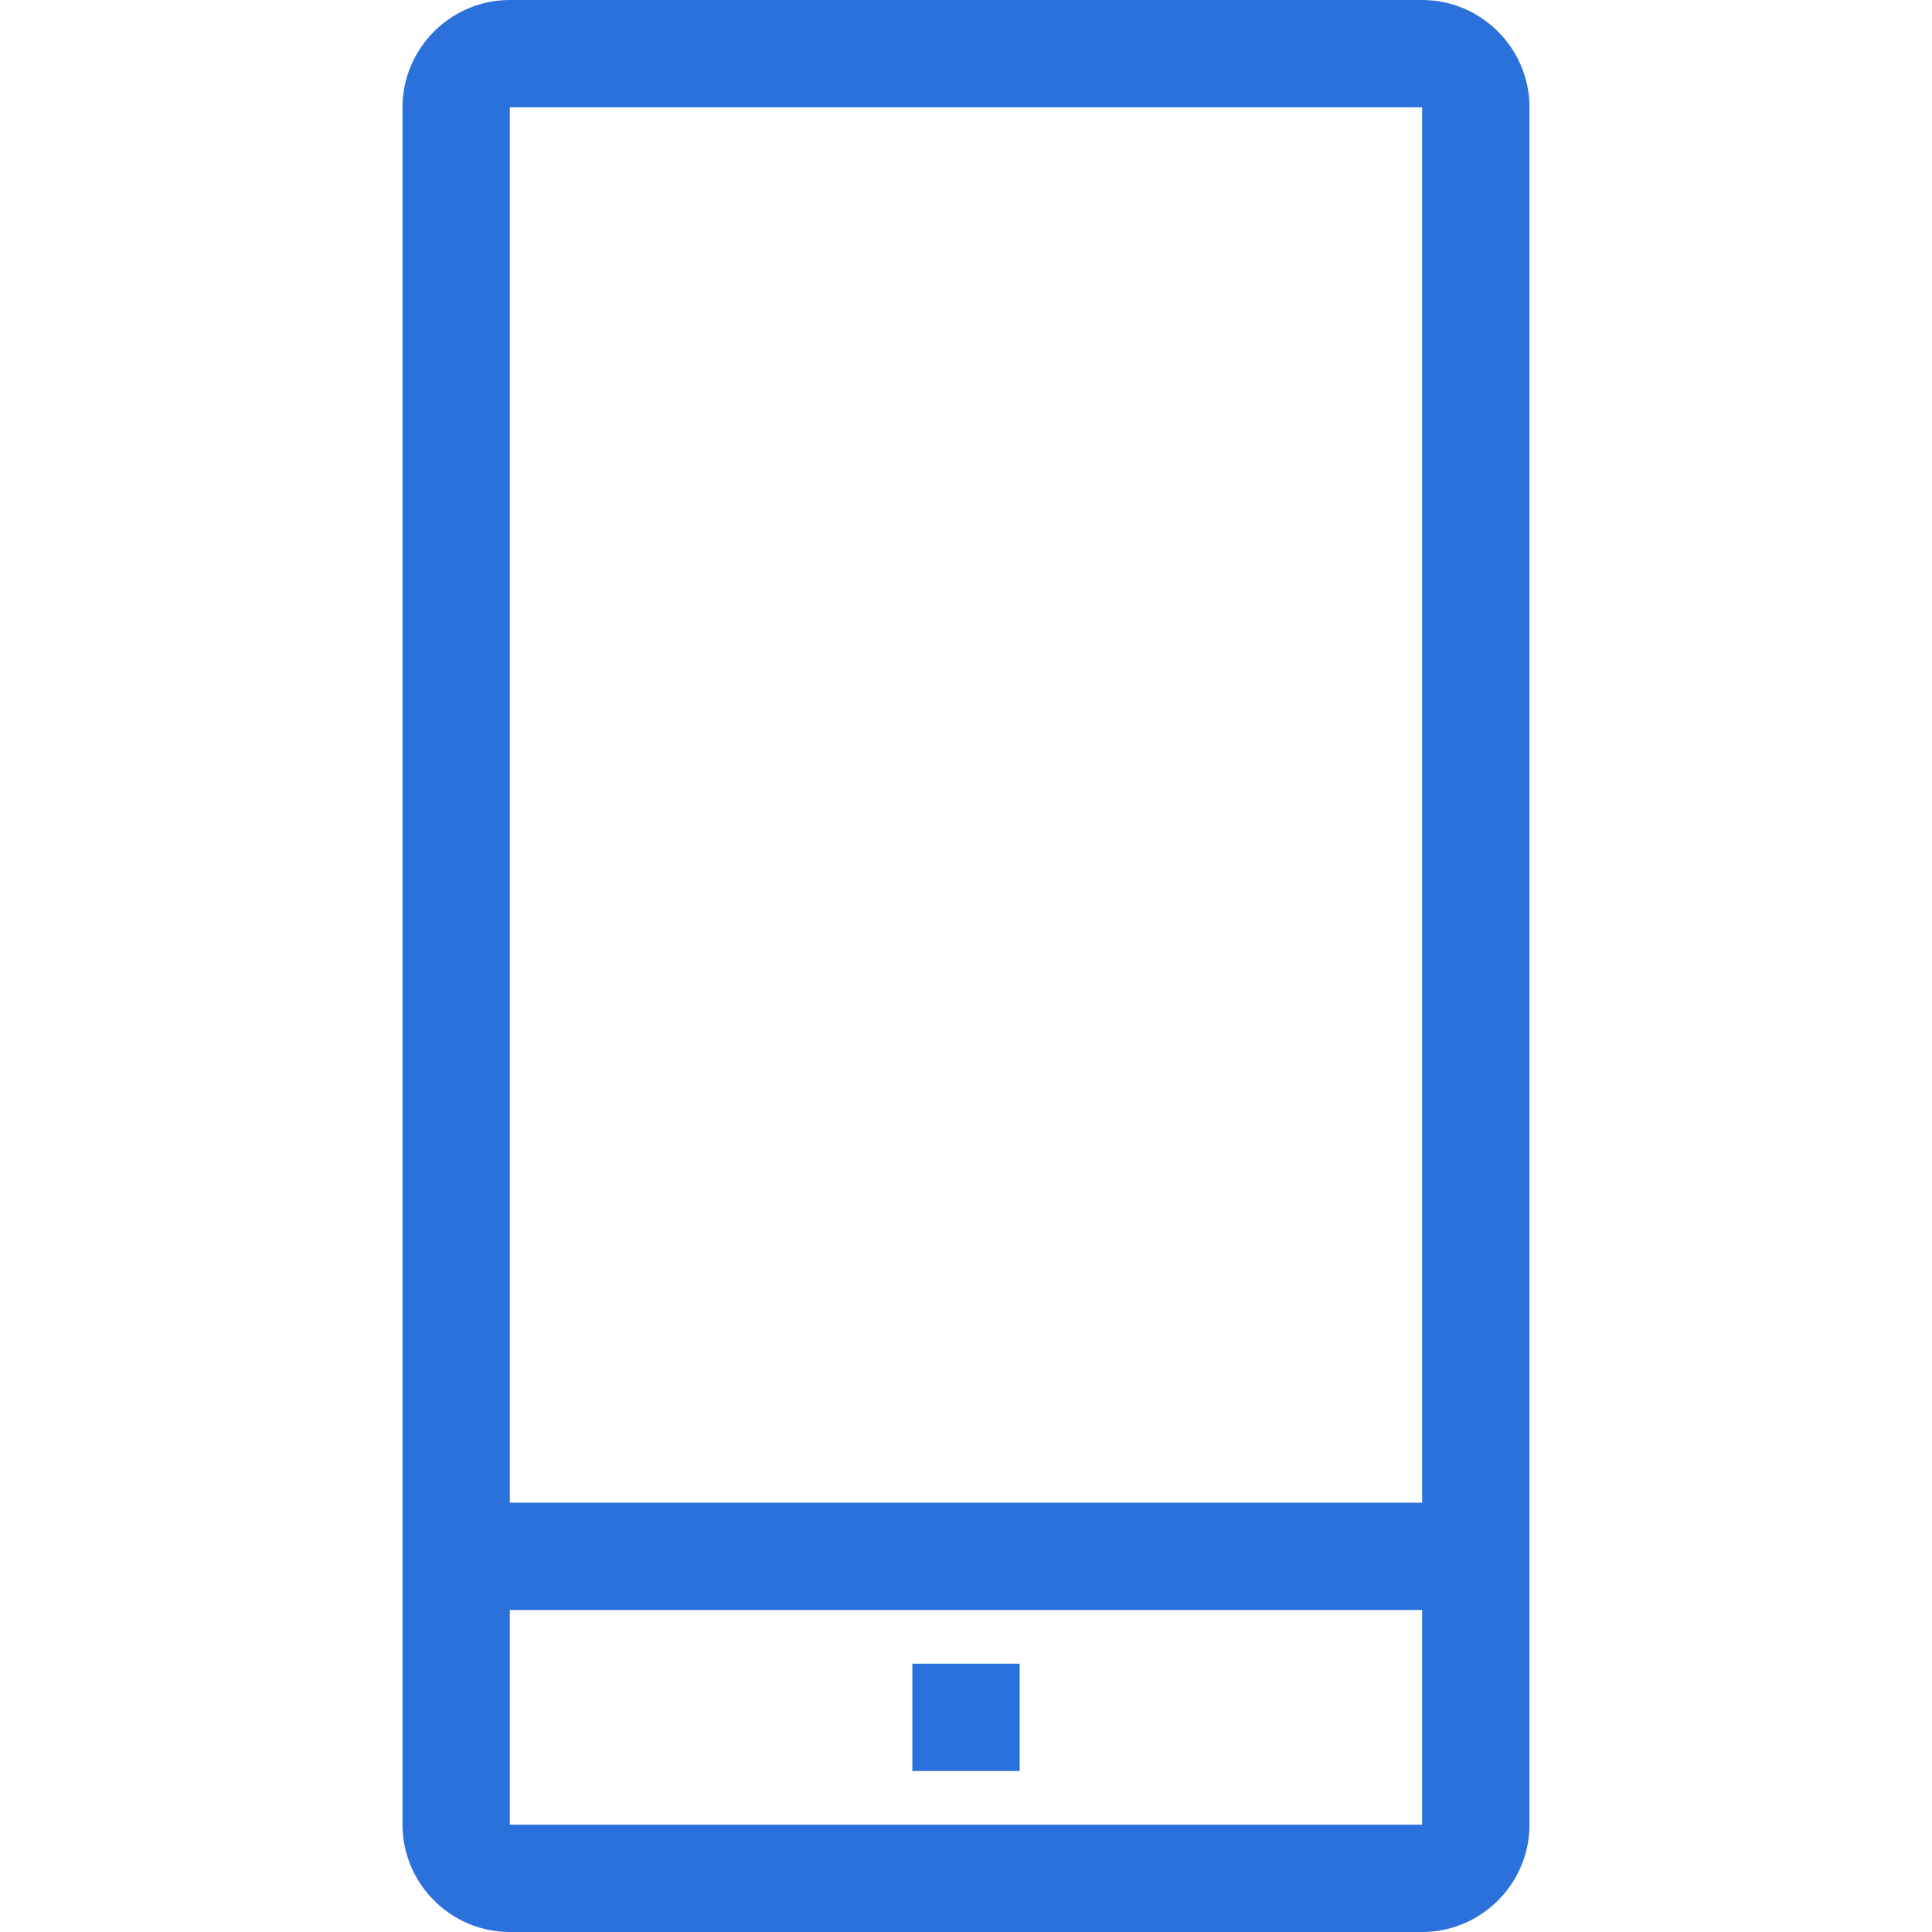 <?xml version="1.0" encoding="utf-8"?>
<!-- Generator: Adobe Illustrator 20.1.0, SVG Export Plug-In . SVG Version: 6.00 Build 0)  -->
<svg version="1.1" id="Слой_1" xmlns="http://www.w3.org/2000/svg" xmlns:xlink="http://www.w3.org/1999/xlink" x="0px" y="0px"
	 viewBox="0 0 72 72" style="enable-background:new 0 0 72 72;" xml:space="preserve">
<style type="text/css">
	.st0{fill-rule:evenodd;clip-rule:evenodd;fill:#2A71DC;}
</style>
<path class="st0" d="M53,72H19c-2.2,0-4-1.8-4-4V4c0-2.2,1.8-4,4-4h34c2.2,0,4,1.8,4,4v64C57,70.2,55.2,72,53,72z M53,4H40H19v52h34
	V4z M53,60H19v8h21h13V60z M34,62h4v4h-4V62z"/>
</svg>
